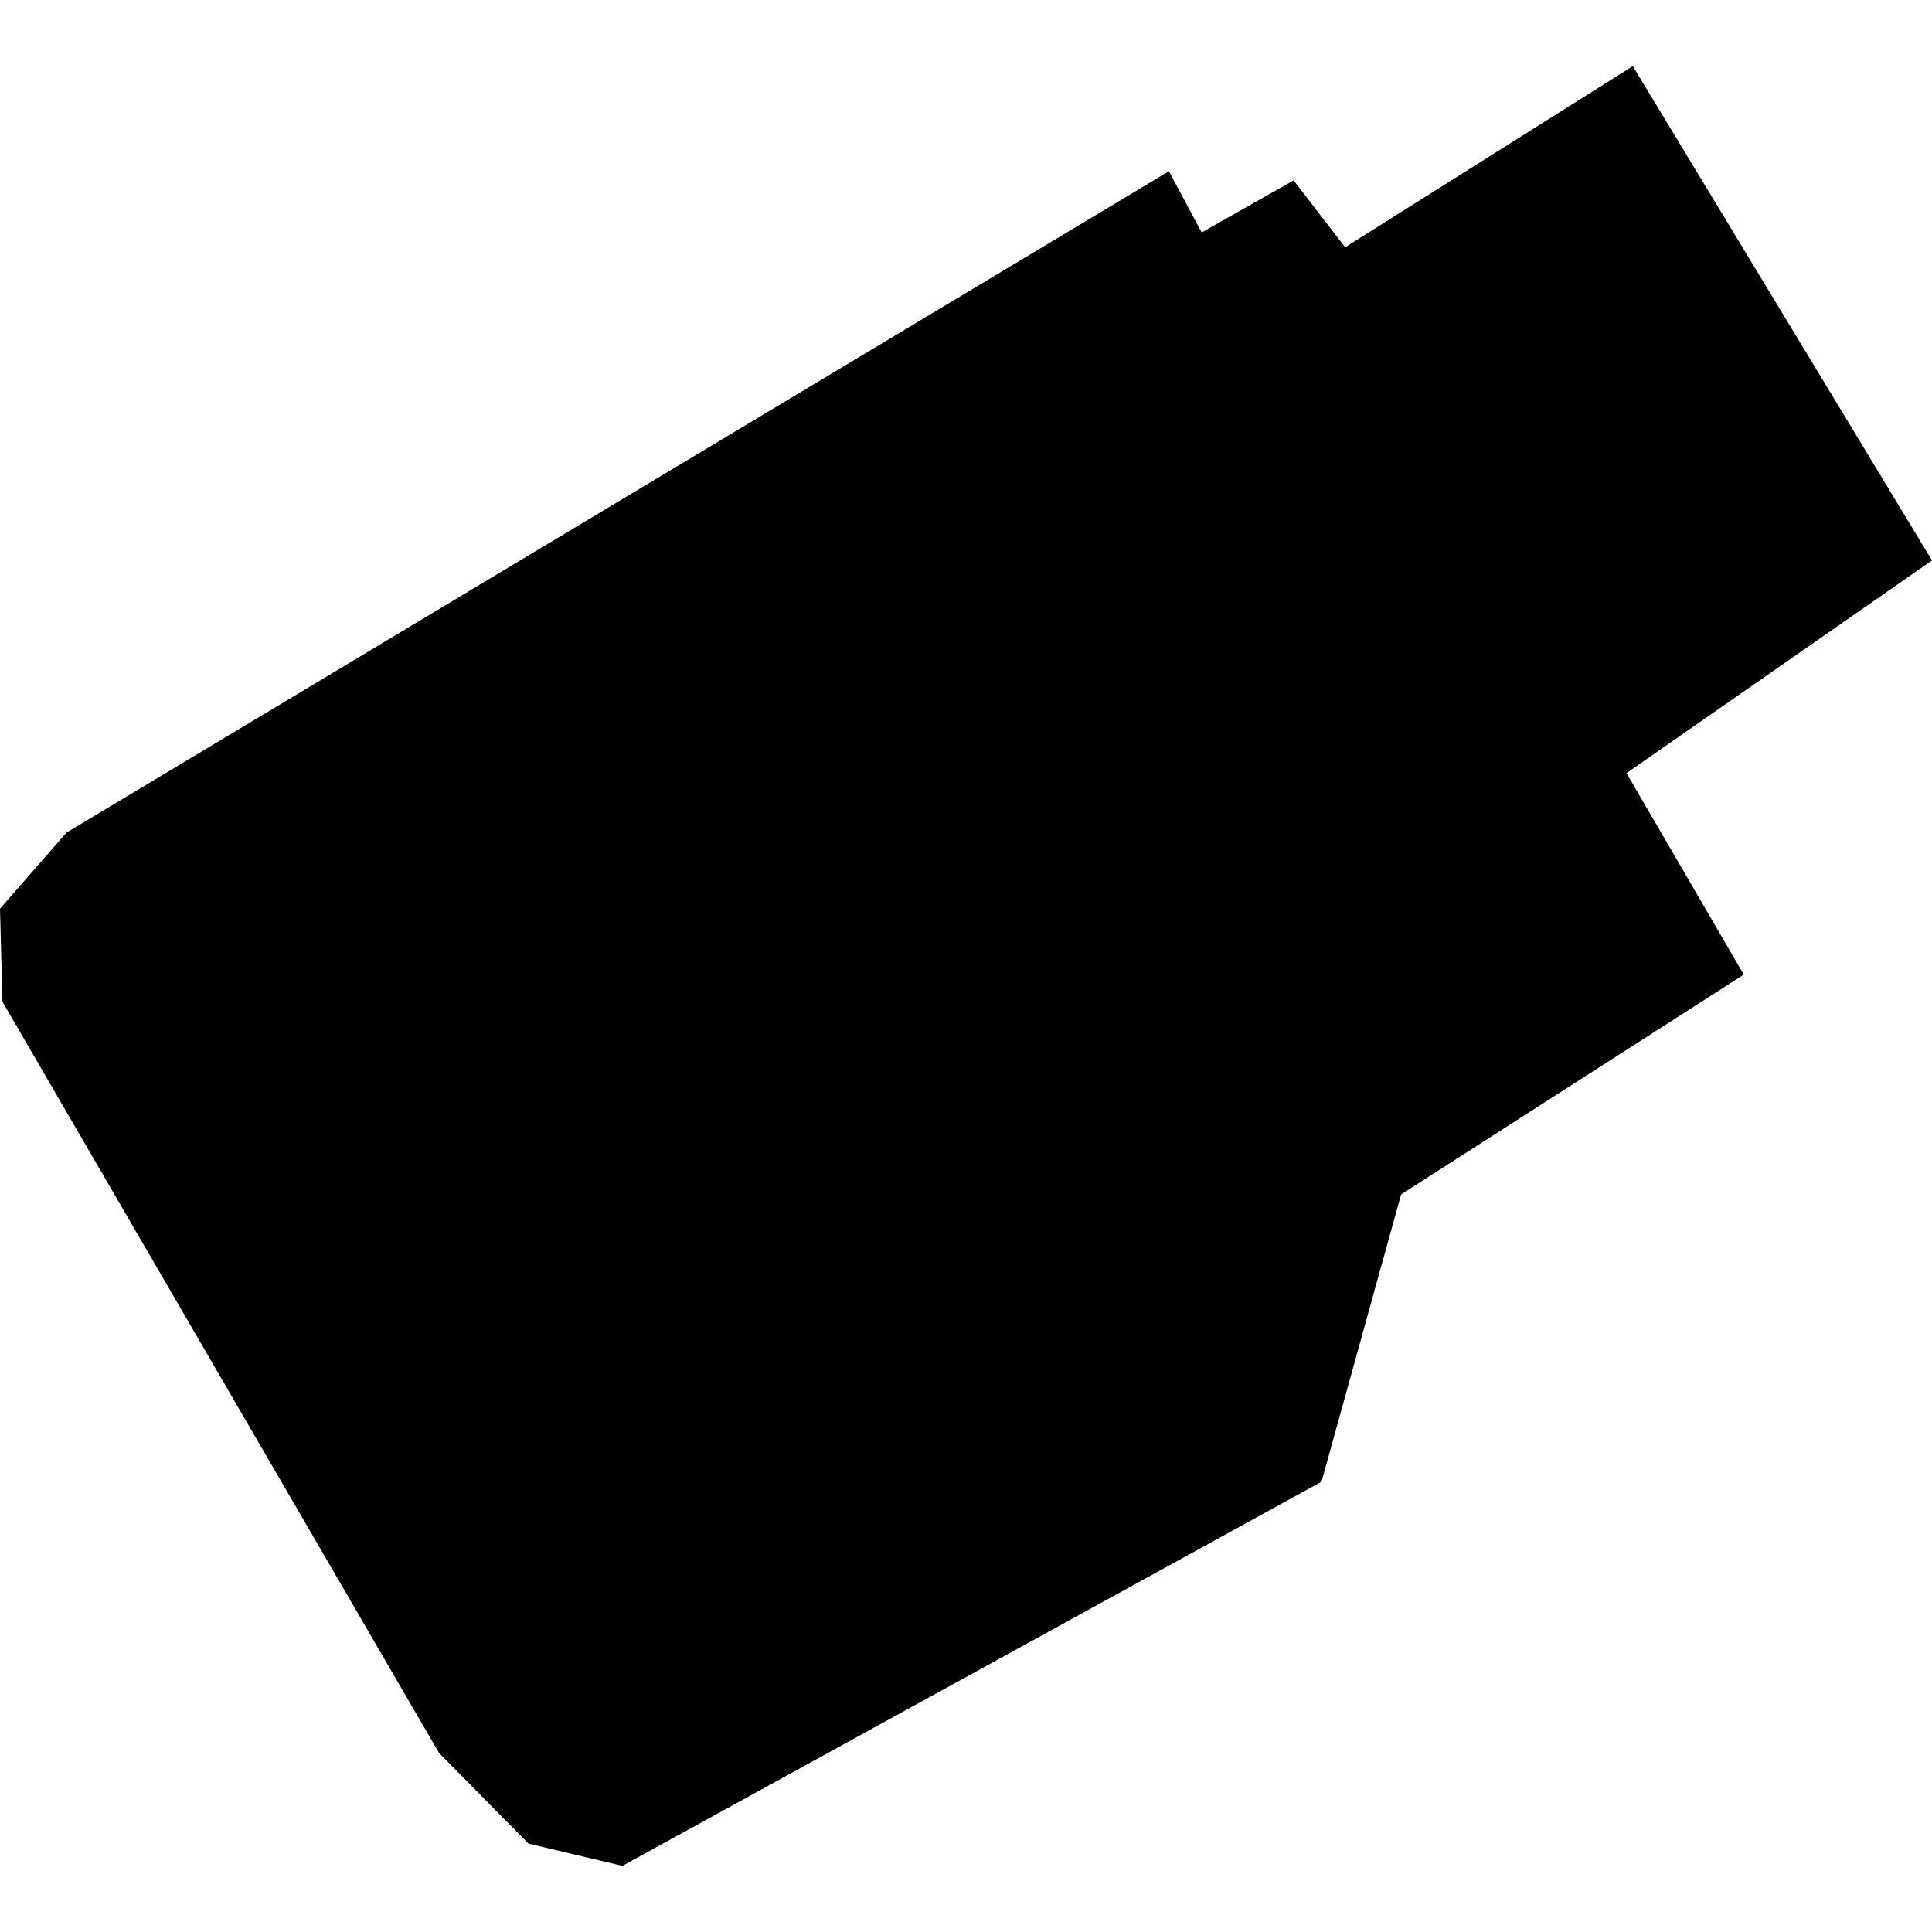 <?xml version="1.0" encoding="utf-8" standalone="no"?>
<!DOCTYPE svg PUBLIC "-//W3C//DTD SVG 1.1//EN"
  "http://www.w3.org/Graphics/SVG/1.1/DTD/svg11.dtd">
<!-- Created with matplotlib (https://matplotlib.org/) -->
<svg height="288pt" version="1.1" viewBox="0 0 288 288" width="288pt" xmlns="http://www.w3.org/2000/svg" xmlns:xlink="http://www.w3.org/1999/xlink">
 <defs>
  <style type="text/css">
*{stroke-linecap:butt;stroke-linejoin:round;}
  </style>
 </defs>
 <g id="figure_1">
  <g id="patch_1">
   <path d="M 0 288 
L 288 288 
L 288 0 
L 0 0 
z
" style="fill:none;opacity:0;"/>
  </g>
  <g id="axes_1">
   <g id="PatchCollection_1">
    <path clip-path="url(#p2ca0cd3429)" d="M 197 220.873 
L 92.782 278.142 
L 78.783 274.827 
L 65.443 261.305 
L 0.364 149.326 
L 0 135.463 
L 9.905 124.118 
L 174.251 25.525 
L 179.128 34.652 
L 192.837 26.889 
L 200.518 36.858 
L 243.401 9.858 
L 288 83.542 
L 242.458 115.249 
L 259.941 145.282 
L 208.861 178.049 
L 197 220.873 
"/>
   </g>
  </g>
 </g>
 <defs>
  <clipPath id="p2ca0cd3429">
   <rect height="268.284" width="288" x="0" y="9.858"/>
  </clipPath>
 </defs>
</svg>
